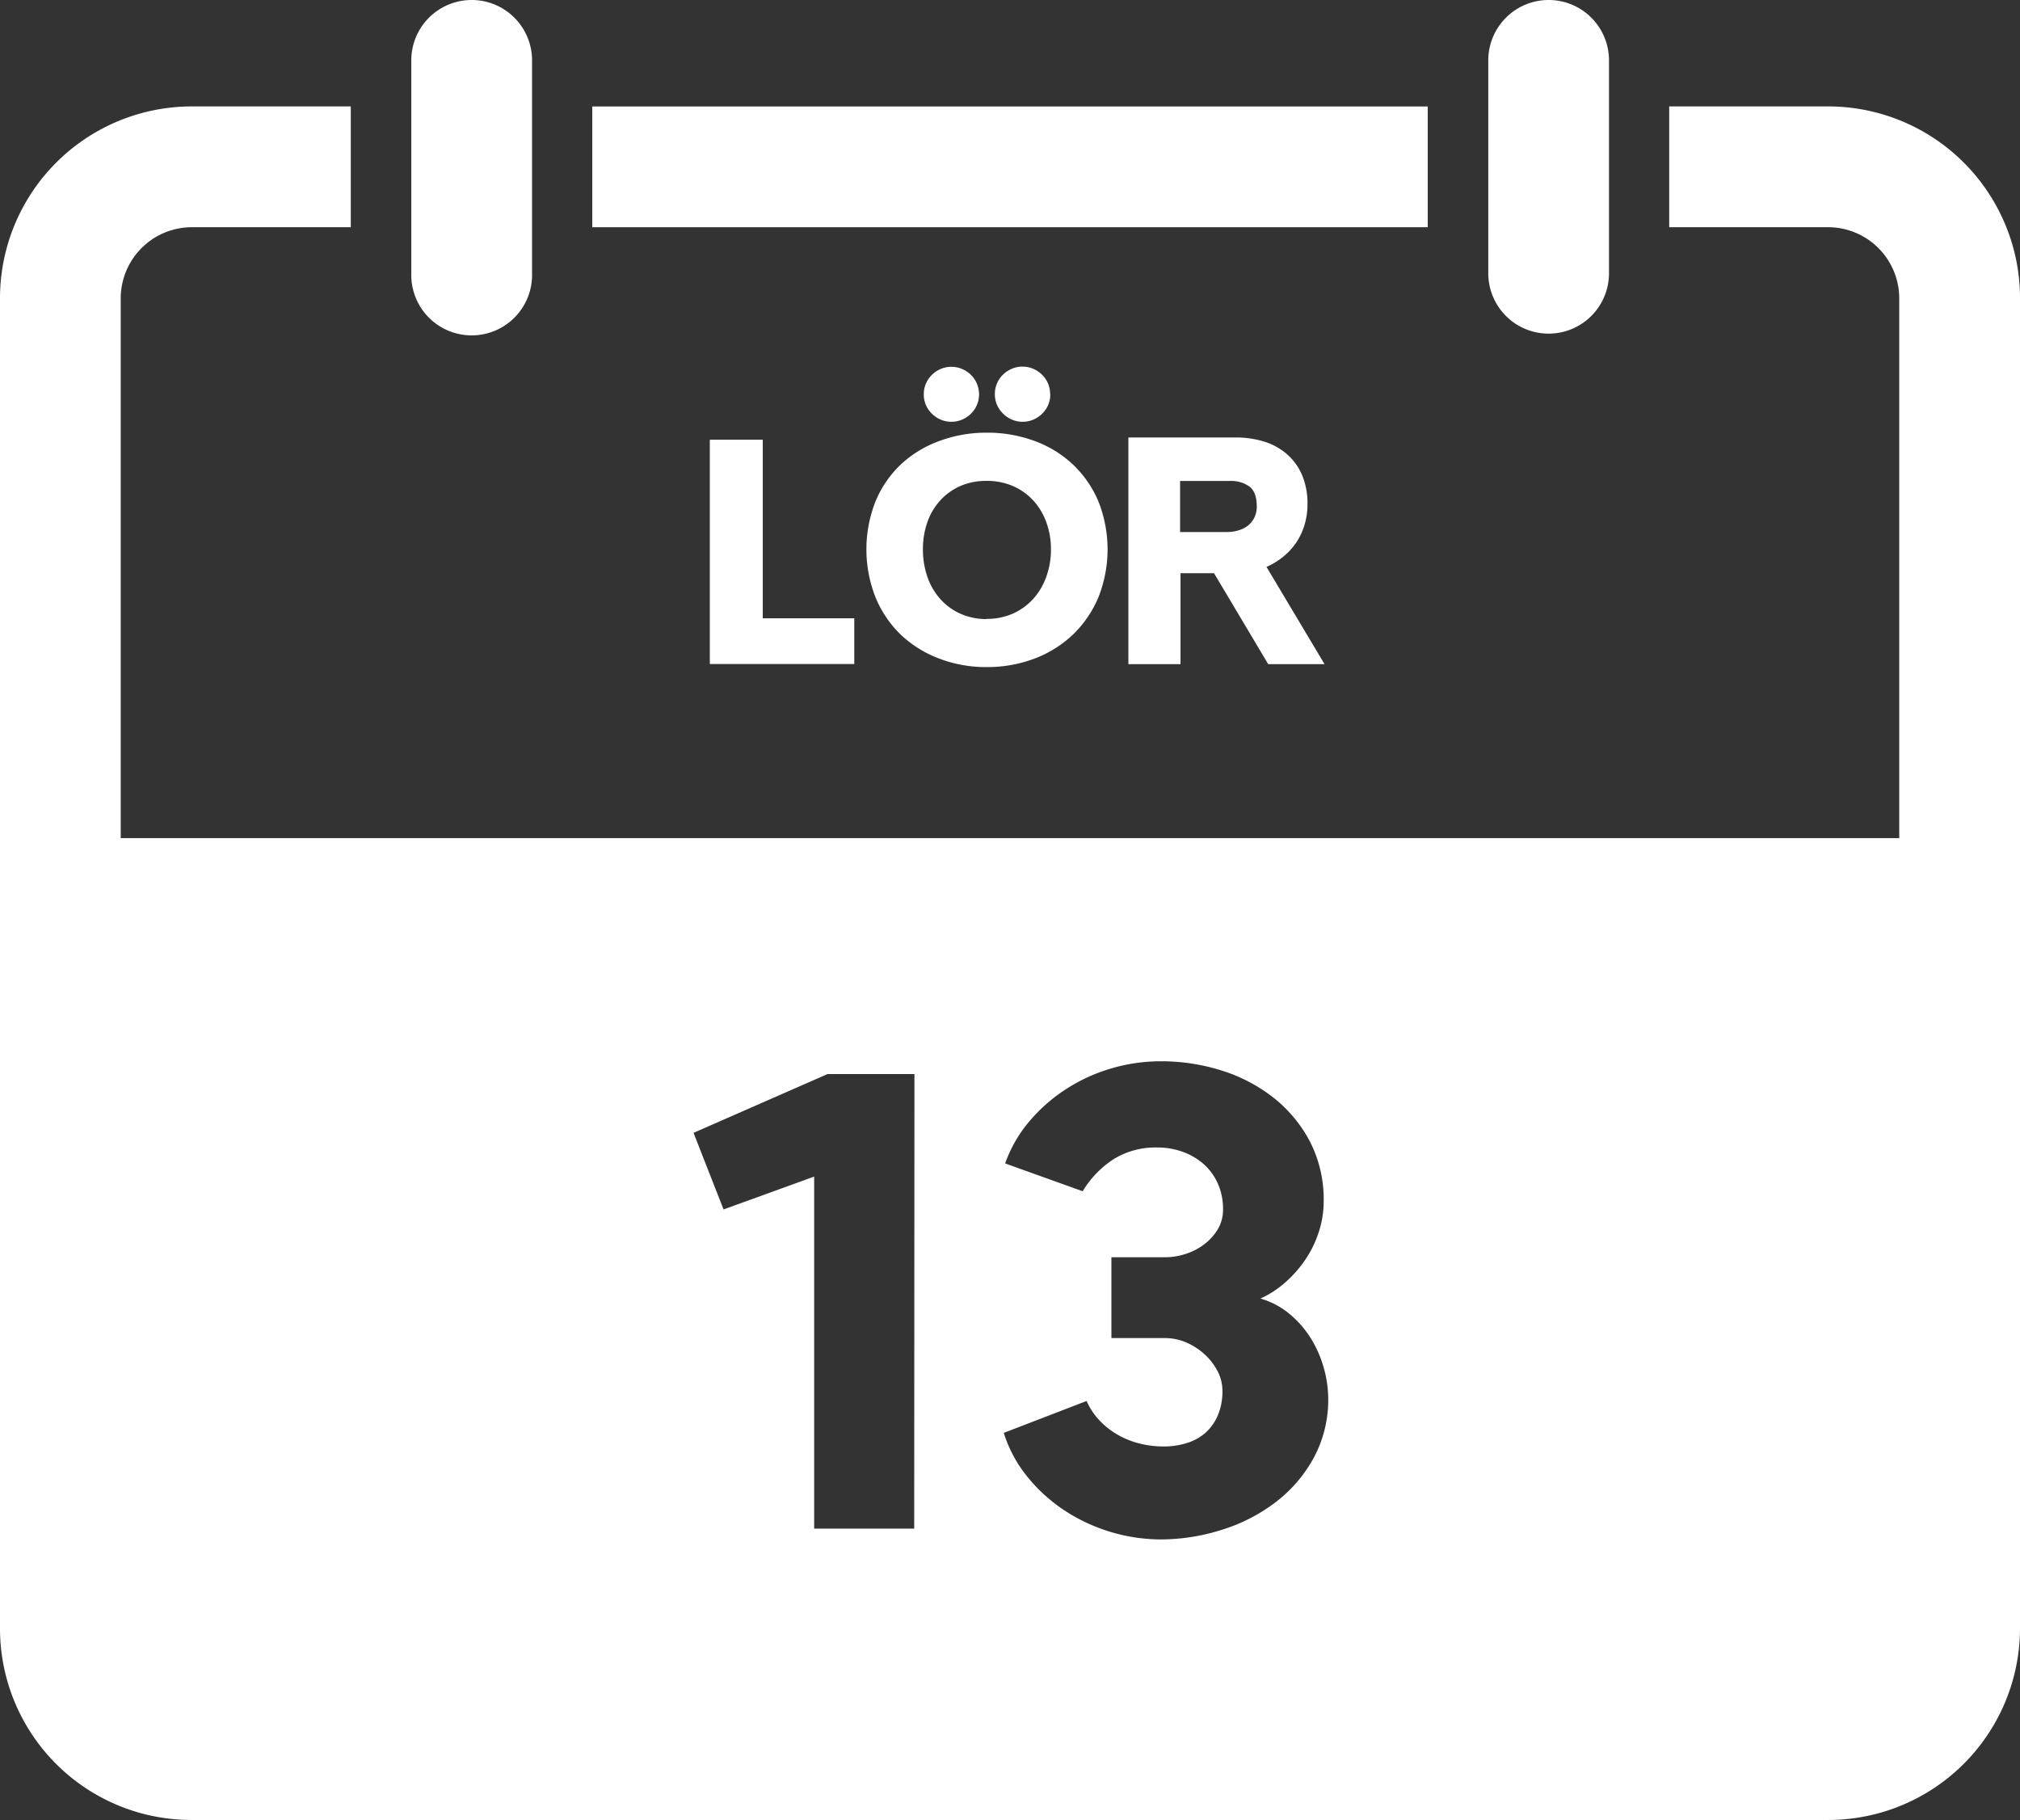 <?xml version="1.0" encoding="utf-8"?>
<svg id="Lager_1" data-name="Lager 1" xmlns="http://www.w3.org/2000/svg" viewBox="0 0 422.03 380.16">
  <rect x="0" y="0" width="422.03" height="380.16" fill="#333333" stroke="none"/>
  <defs>
    <style>
      .cls-1 {
        fill: #fff;
      }
    </style>
  </defs>
  <title>13-Sat-white-SE</title>
  <path class="cls-1" d="M458.32,107.33A40.08,40.08,0,0,0,421.4,82.85H388.19v25.23H421.4a14.87,14.87,0,0,1,14.85,14.86V400.7a14.87,14.87,0,0,1-14.85,14.86H79.53A14.88,14.88,0,0,1,64.67,400.7V122.94a14.88,14.88,0,0,1,14.86-14.86h33.21V82.85H79.53a40.08,40.08,0,0,0-40.08,40.09V400.7a40,40,0,0,0,40.08,40.08H421.4a40.08,40.08,0,0,0,40.08-40.08V122.94A39.74,39.74,0,0,0,458.32,107.33Z" transform="translate(-39.45 -60.62)"/>
  <rect class="cls-1" x="123.74" y="22.24" width="174.55" height="25.22"/>
  <path class="cls-1" d="M138,60.62a12.61,12.61,0,0,0-12.62,12.61V117.7a12.62,12.62,0,1,0,25.23,0V73.23A12.61,12.61,0,0,0,138,60.62Z" transform="translate(-39.45 -60.62)"/>
  <path class="cls-1" d="M363,60.62a12.61,12.61,0,0,0-12.61,12.61V117.7a12.61,12.61,0,1,0,25.22,0V73.23A12.6,12.6,0,0,0,363,60.62Z" transform="translate(-39.45 -60.62)"/>
  <g>
    <path class="cls-1" d="M187.75,199.32V152.47h11.06v37.3h19.12v9.55Z" transform="translate(-39.45 -60.62)"/>
    <path class="cls-1" d="M245.56,151a28.31,28.31,0,0,1,10.06,1.74,23.47,23.47,0,0,1,8,4.91,22.9,22.9,0,0,1,5.31,7.69,27.16,27.16,0,0,1,0,20.06,23.36,23.36,0,0,1-5.32,7.78,23.88,23.88,0,0,1-8,5,27.83,27.83,0,0,1-10,1.78,27.27,27.27,0,0,1-10-1.8,23.84,23.84,0,0,1-8-5,23.08,23.08,0,0,1-5.25-7.79,27.32,27.32,0,0,1,0-20,22.47,22.47,0,0,1,5.25-7.69,23.54,23.54,0,0,1,8-4.91A28.14,28.14,0,0,1,245.56,151Zm0,38.89a13.31,13.31,0,0,0,5.6-1.14,12.76,12.76,0,0,0,4.24-3.13,13.75,13.75,0,0,0,2.68-4.62,16.68,16.68,0,0,0,.94-5.63,16.18,16.18,0,0,0-.94-5.58,13.53,13.53,0,0,0-2.68-4.55,12.71,12.71,0,0,0-4.24-3.06,13.62,13.62,0,0,0-5.6-1.11,13.37,13.37,0,0,0-5.56,1.11,12.51,12.51,0,0,0-4.19,3.06,13.12,13.12,0,0,0-2.64,4.55,16.91,16.91,0,0,0-.9,5.58,17.43,17.43,0,0,0,.9,5.63,13.62,13.62,0,0,0,2.62,4.62,12.42,12.42,0,0,0,4.18,3.13A13.11,13.11,0,0,0,245.56,189.93ZM244,143a5.4,5.4,0,0,1-.46,2.23,5.67,5.67,0,0,1-1.24,1.81,6,6,0,0,1-1.85,1.23,5.64,5.64,0,0,1-2.24.45,5.58,5.58,0,0,1-2.22-.45,5.82,5.82,0,0,1-1.84-1.23,5.7,5.7,0,0,1-1.25-1.81,5.55,5.55,0,0,1-.45-2.23,5.65,5.65,0,0,1,1.7-4.08,5.82,5.82,0,0,1,1.84-1.23,5.58,5.58,0,0,1,2.22-.45,5.64,5.64,0,0,1,2.24.45,6,6,0,0,1,1.85,1.23,5.64,5.64,0,0,1,1.24,1.83A5.49,5.49,0,0,1,244,143Zm14.88,0a5.55,5.55,0,0,1-.45,2.23,5.7,5.7,0,0,1-1.25,1.81,5.94,5.94,0,0,1-1.84,1.23,5.65,5.65,0,0,1-2.25.45,5.58,5.58,0,0,1-2.22-.45A5.94,5.94,0,0,1,249,147a5.7,5.7,0,0,1-1.25-1.81,5.55,5.55,0,0,1-.45-2.23,5.65,5.65,0,0,1,1.7-4.08,5.94,5.94,0,0,1,1.84-1.23,5.58,5.58,0,0,1,2.22-.45,5.65,5.65,0,0,1,2.25.45,5.94,5.94,0,0,1,1.84,1.23,5.65,5.65,0,0,1,1.7,4.08Z" transform="translate(-39.45 -60.62)"/>
    <path class="cls-1" d="M304.41,199.35l-11.32-19h-7v19H275.2V152h22.45a19.77,19.77,0,0,1,6,.89,13.13,13.13,0,0,1,4.75,2.66,12.14,12.14,0,0,1,3.11,4.36,15.22,15.22,0,0,1,1.11,6,15,15,0,0,1-.58,4.21,13.75,13.75,0,0,1-1.68,3.69,13.52,13.52,0,0,1-2.7,3,14.54,14.54,0,0,1-3.61,2.22l12.13,20.32ZM286,171.75h9.83a8,8,0,0,0,2.35-.34,6,6,0,0,0,2-1,5,5,0,0,0,1.34-1.68,5.22,5.22,0,0,0,.5-2.33q0-2.91-1.47-4.11a6.59,6.59,0,0,0-4.26-1.2H286Z" transform="translate(-39.45 -60.62)"/>
  </g>
  <path class="cls-1" d="M54.79,235.69V420.05H437.7V235.69ZM230.45,379.92h-20.9V306.39l-18.93,6.86-6.27-16,28-12.28h18.15Zm83.42-14.69a29.3,29.3,0,0,1-8,9.24,36,36,0,0,1-11.19,5.71,42.38,42.38,0,0,1-12.74,2,37,37,0,0,1-20-6,34.17,34.17,0,0,1-7.77-7,27.41,27.41,0,0,1-5-9.26l17.3-6.66a14.14,14.14,0,0,0,2.74,4.11,16.42,16.42,0,0,0,3.86,3,17.69,17.69,0,0,0,4.57,1.8,20.7,20.7,0,0,0,4.89.59,16,16,0,0,0,5-.75,10.6,10.6,0,0,0,3.89-2.21,10.38,10.38,0,0,0,2.51-3.65,12.82,12.82,0,0,0,.92-5,8.88,8.88,0,0,0-1.08-4.24,12.81,12.81,0,0,0-2.81-3.54A13.43,13.43,0,0,0,287.2,341a11.31,11.31,0,0,0-4.32-.88H271.65V323.24h11.23a13.88,13.88,0,0,0,4.25-.69,12.78,12.78,0,0,0,3.89-2,11.15,11.15,0,0,0,2.84-3.13,7.89,7.89,0,0,0,1.11-4.18,12.94,12.94,0,0,0-1.08-5.39,12,12,0,0,0-2.94-4.05,13.29,13.29,0,0,0-4.38-2.58,15.59,15.59,0,0,0-5.38-.91,16.6,16.6,0,0,0-9.05,2.42,20.71,20.71,0,0,0-6.49,6.72l-16.2-5.81a28,28,0,0,1,5.16-8.91,34.7,34.7,0,0,1,7.74-6.73,36,36,0,0,1,9.4-4.24A36.45,36.45,0,0,1,282,282.3a41.91,41.91,0,0,1,12.64,1.92,34,34,0,0,1,10.87,5.68,28.65,28.65,0,0,1,7.64,9.21A26.41,26.41,0,0,1,316,311.62a20.33,20.33,0,0,1-1,6.27,22.43,22.43,0,0,1-2.74,5.71,25,25,0,0,1-4.18,4.8,20.71,20.71,0,0,1-5.29,3.46,16.87,16.87,0,0,1,5.94,3.1,21.47,21.47,0,0,1,4.45,5,23.46,23.46,0,0,1,2.77,6.14,24,24,0,0,1,1,6.63A25.52,25.52,0,0,1,313.87,365.23Z" transform="translate(-39.45 -60.62)"/>
</svg>
